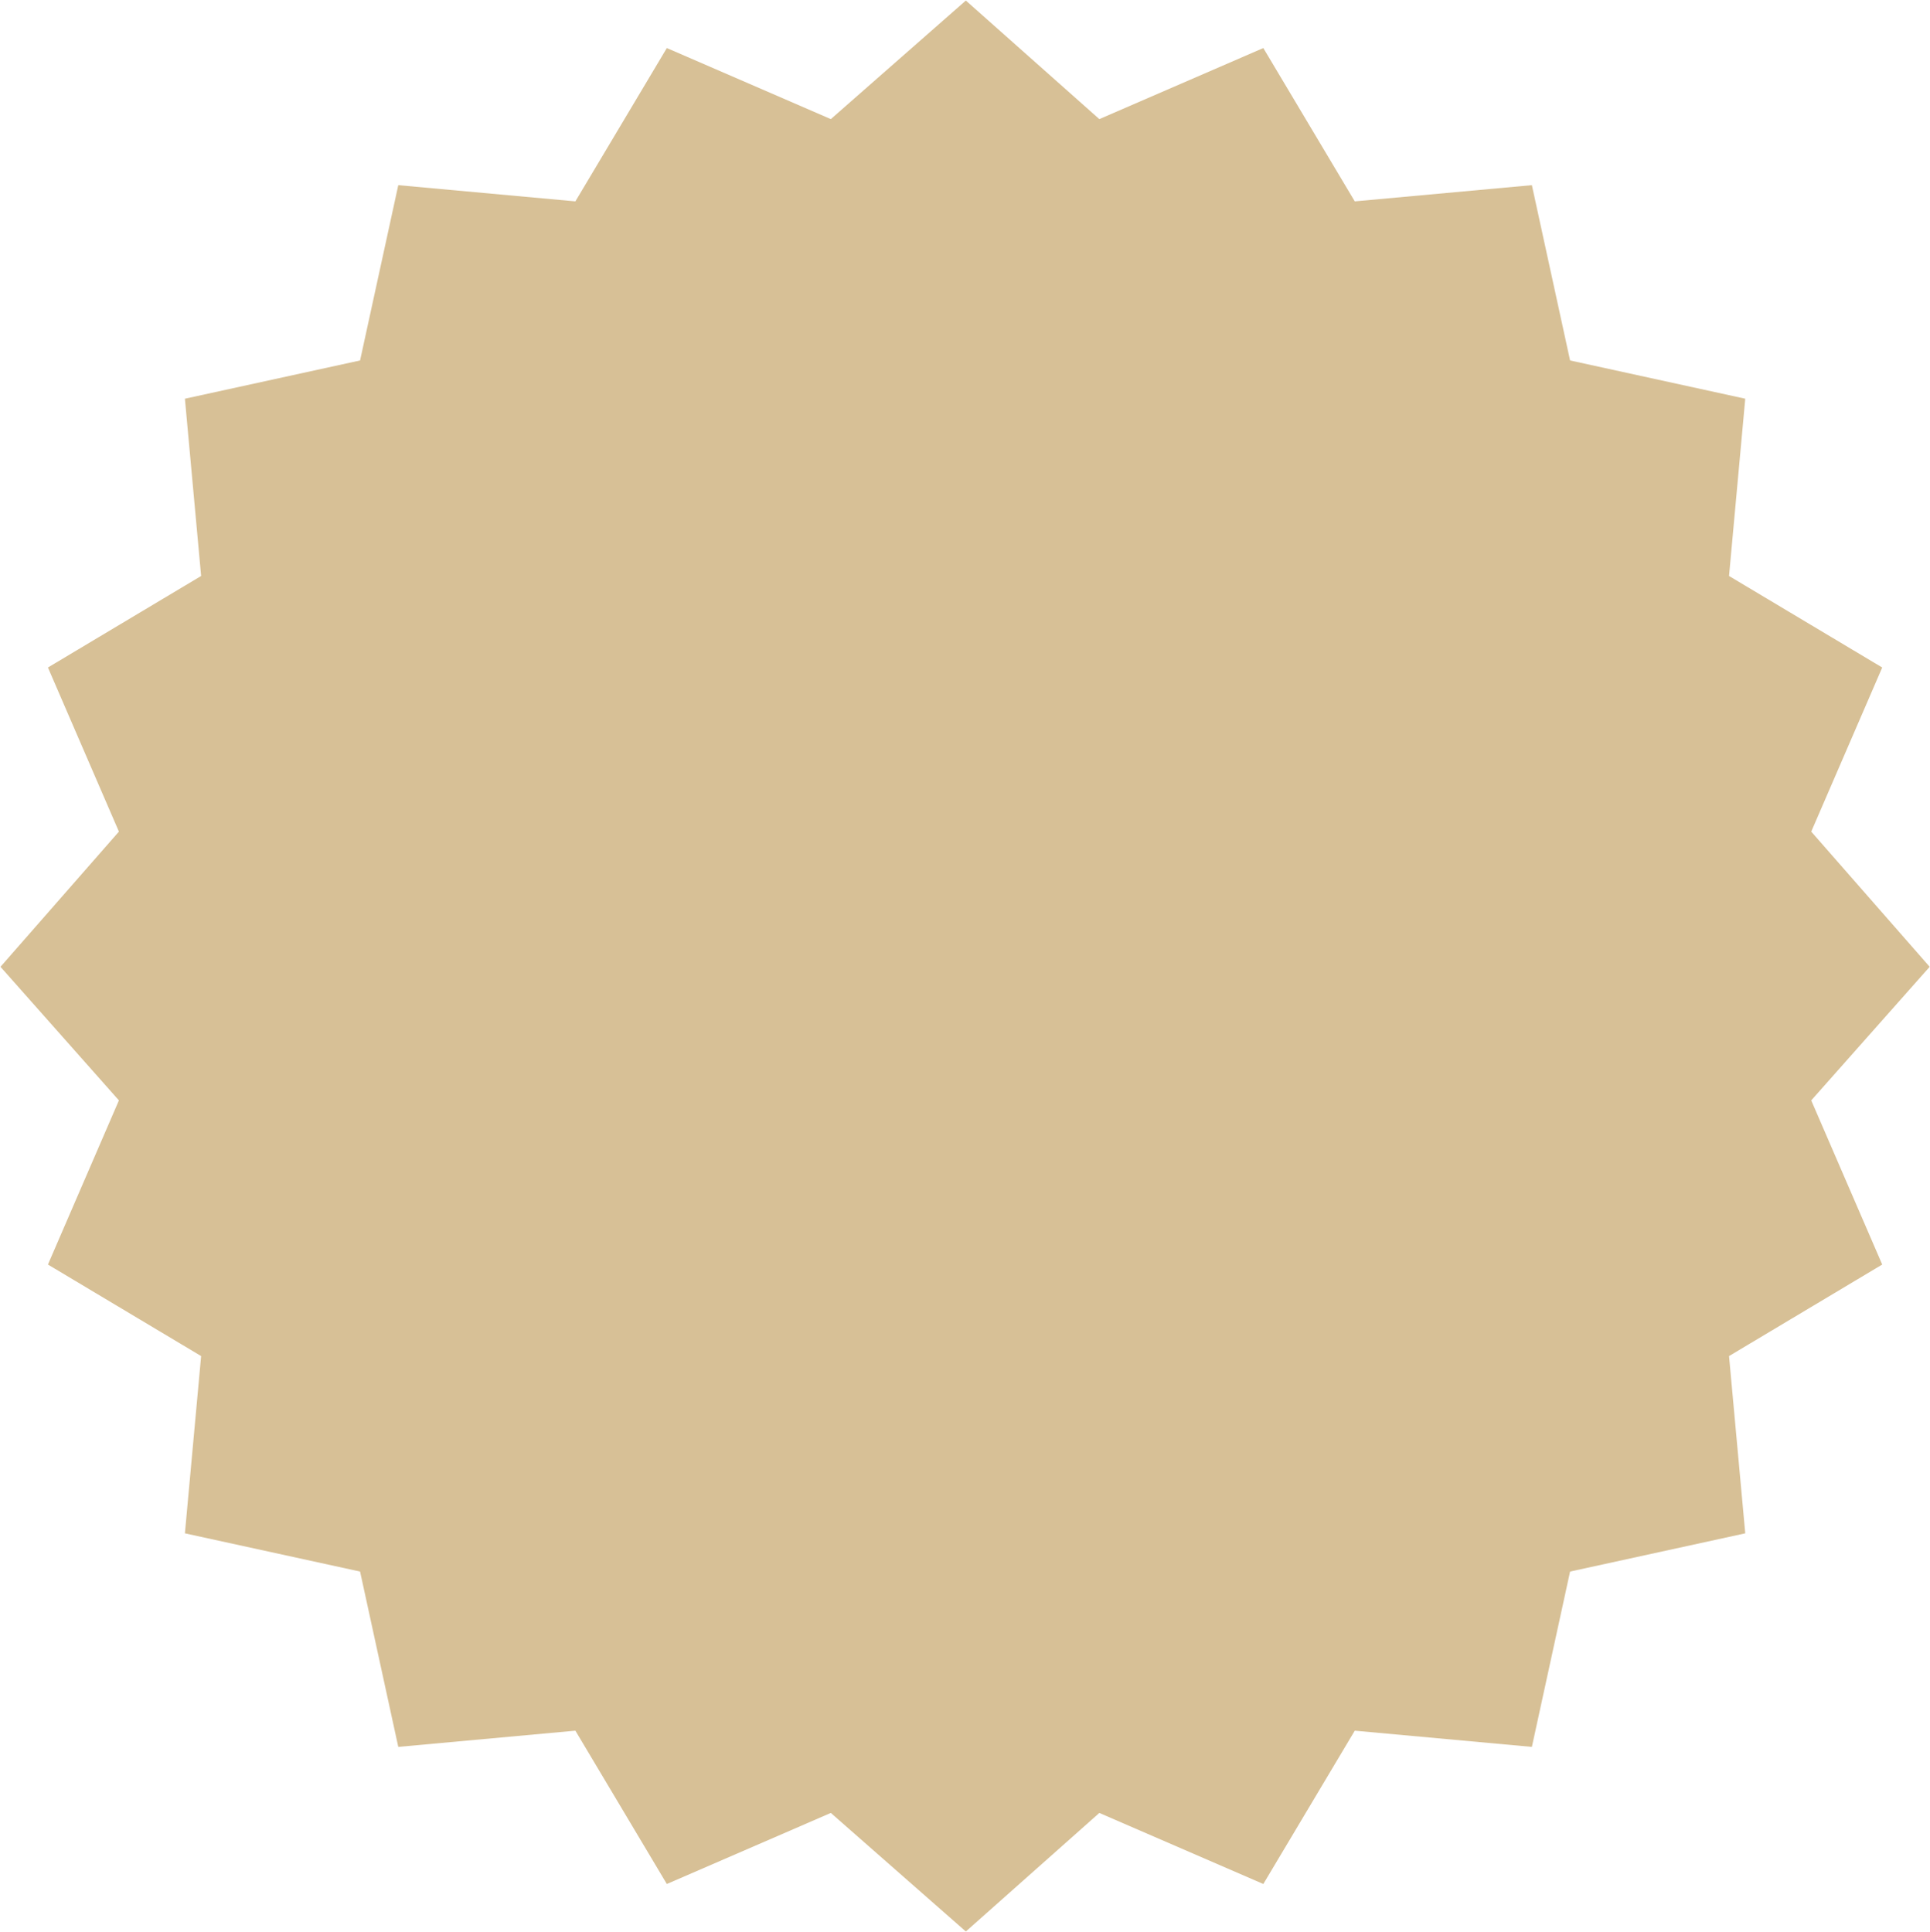<?xml version="1.0" encoding="UTF-8"?> <svg xmlns="http://www.w3.org/2000/svg" width="3245" height="3249" viewBox="0 0 3245 3249" fill="none"><path fill-rule="evenodd" clip-rule="evenodd" d="M2639.84 606.153L2934.38 670.493L2907.11 968.573L3164.68 1122.49L3045.33 1398.46L3244.45 1625.79L3045.33 1850.46L3164.68 2126.48L2907.11 2280.4L2934.38 2578.48L2639.84 2642.77L2575.61 2937.62L2277.84 2910.35L2124.08 3168.18L1848.37 3048.67L1623.91 3248.05L1396.9 3048.67L1121.18 3168.18L967.424 2910.35L669.657 2937.62L605.42 2642.77L310.885 2578.48L338.155 2280.4L80.586 2126.48L199.933 1850.46L0.812 1625.79L199.933 1398.46L80.586 1122.49L338.155 968.573L310.885 670.493L605.42 606.153L669.657 311.358L967.424 338.624L1121.18 80.794L1396.9 200.301L1623.91 0.918L1848.37 200.301L2124.08 80.794L2277.84 338.624L2575.61 311.358L2639.84 606.153Z" fill="#D7C096"></path></svg> 